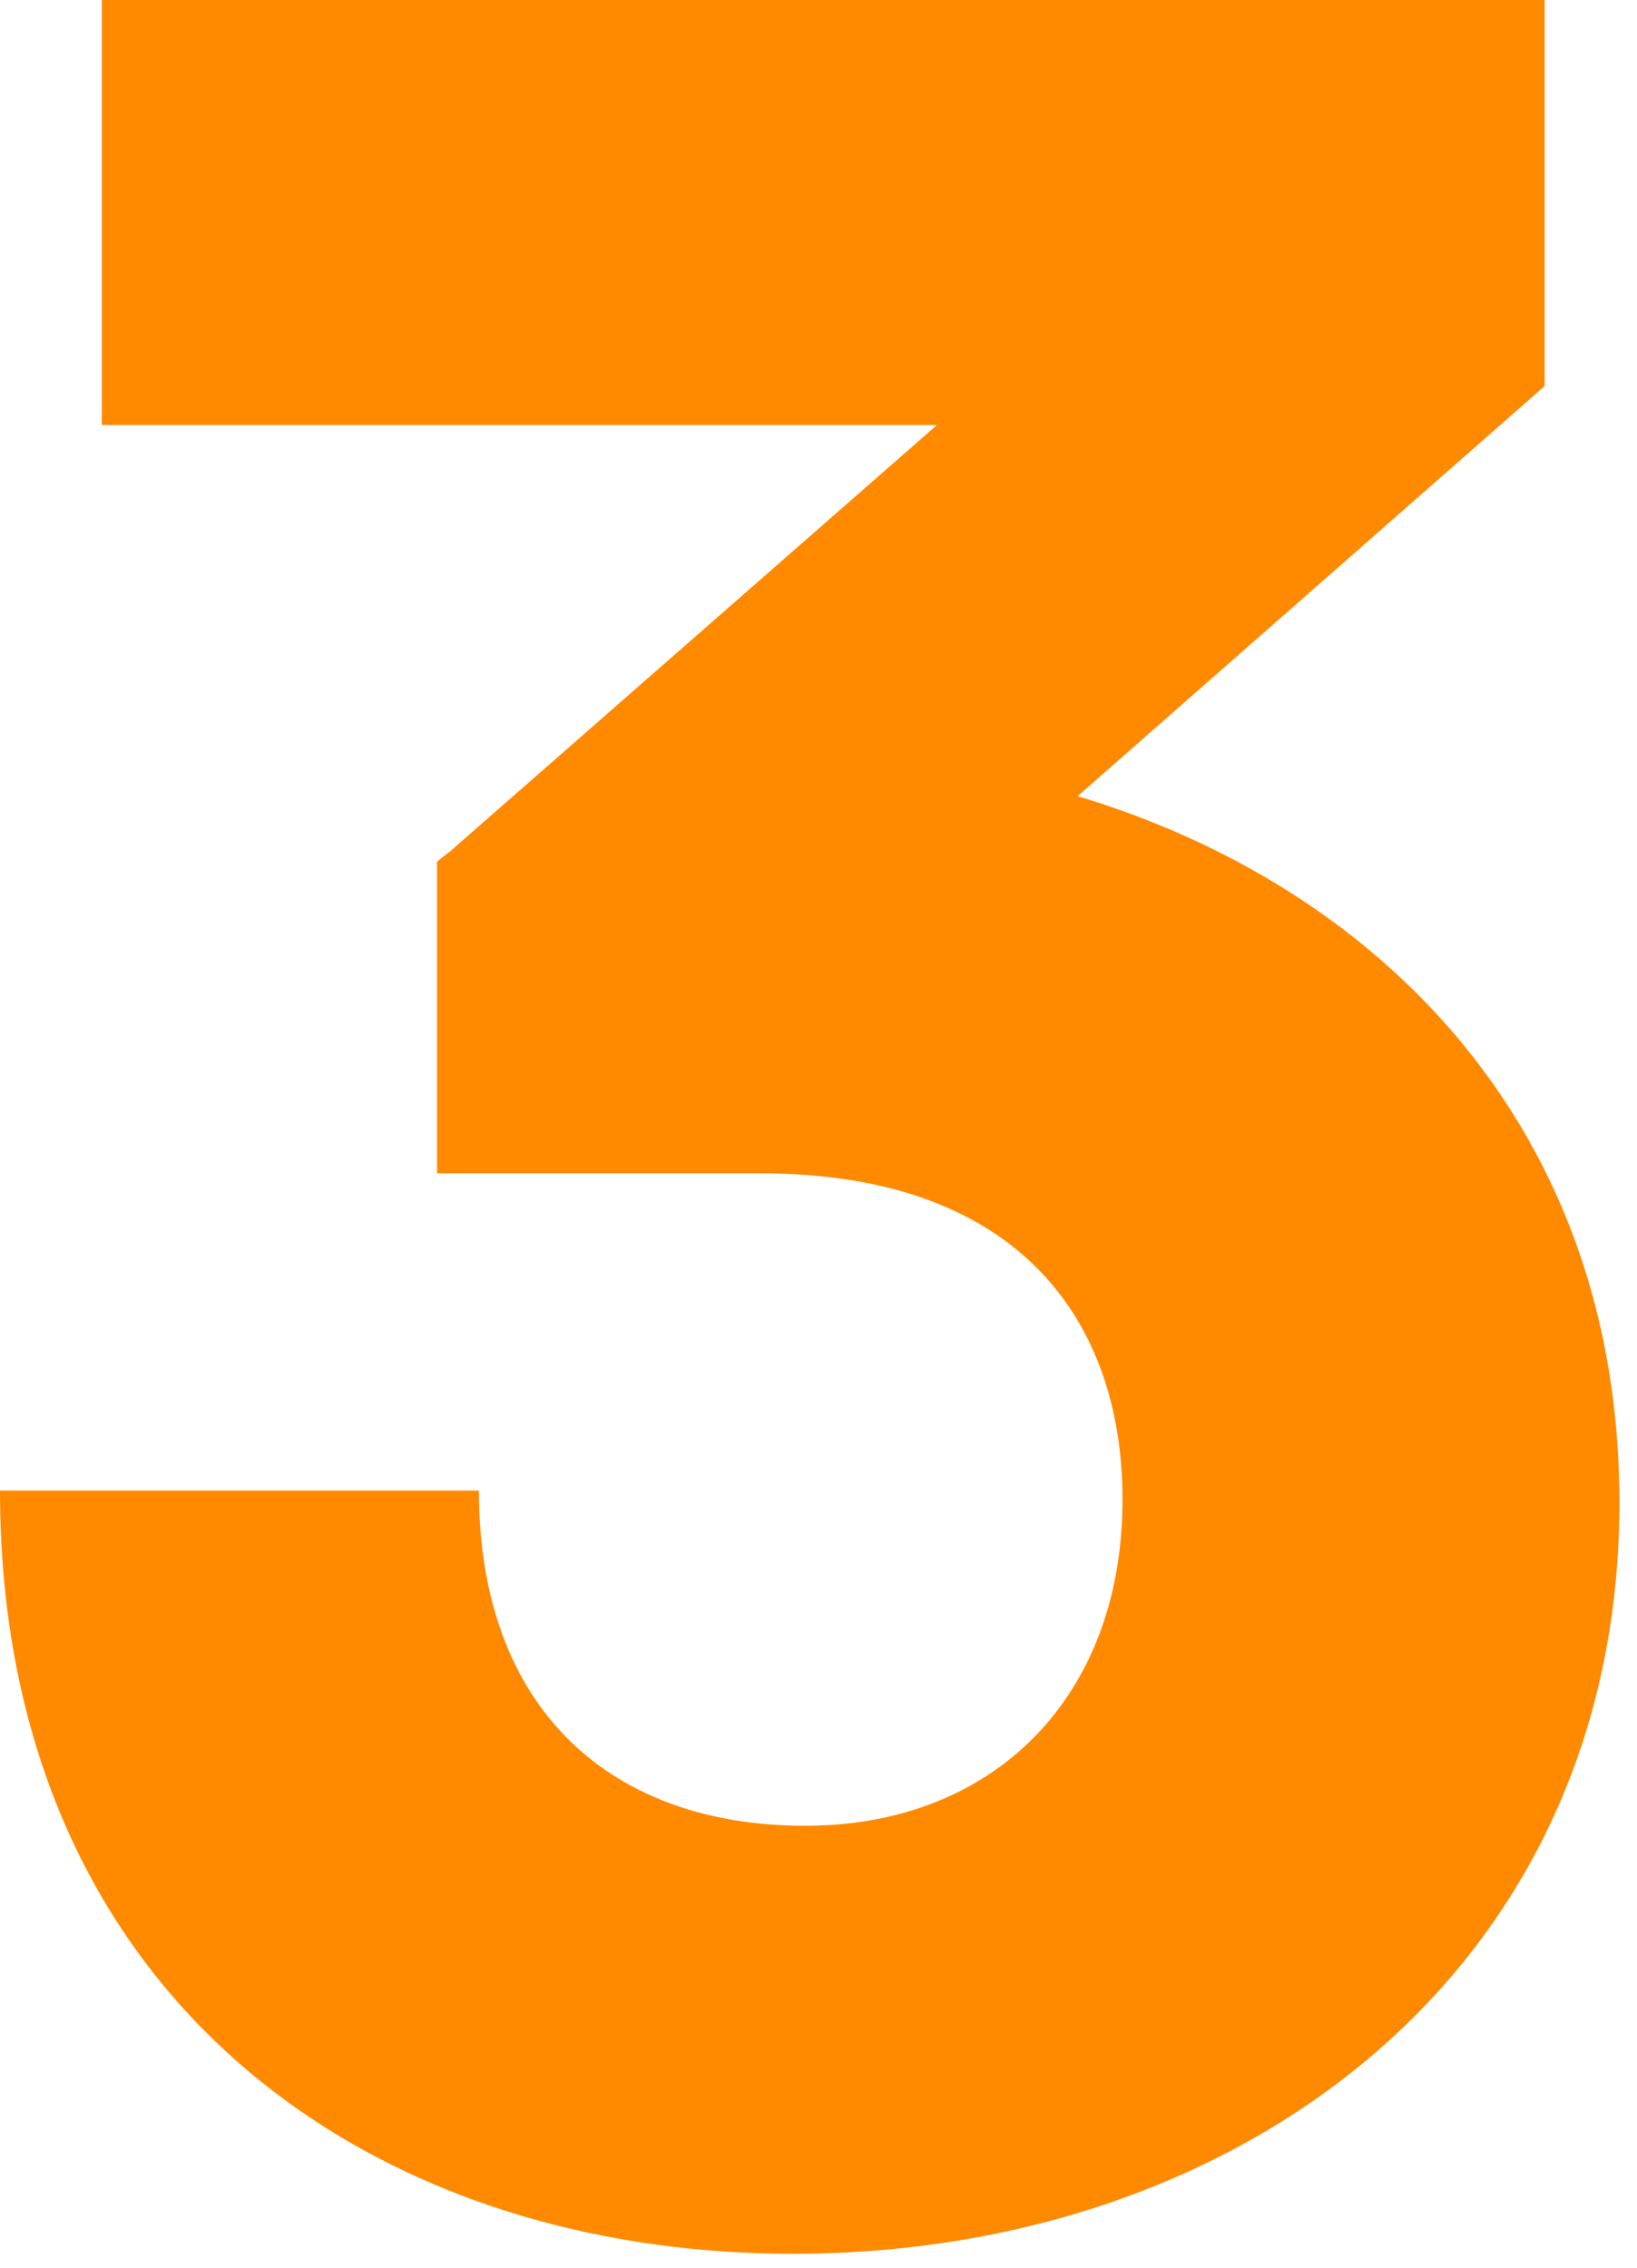<svg width="70" height="97" viewBox="0 0 70 97" fill="none" xmlns="http://www.w3.org/2000/svg">
<path d="M32.512 50.176H18.688V36.864C18.944 36.608 19.2 36.48 19.456 36.224L40.064 18.176H4.352V0H66.048V16.512L46.08 34.048C58.88 37.888 69.248 48.128 69.248 64.256C69.248 84.224 53.12 96.384 33.92 96.384C15.488 96.384 0 85.12 0 63.744H20.48C20.48 73.088 26.112 78.08 34.432 78.08C42.496 78.08 48 72.576 48 64.128C48 56.576 43.648 50.176 32.512 50.176Z" fill="#FF8A00"/>
</svg>
